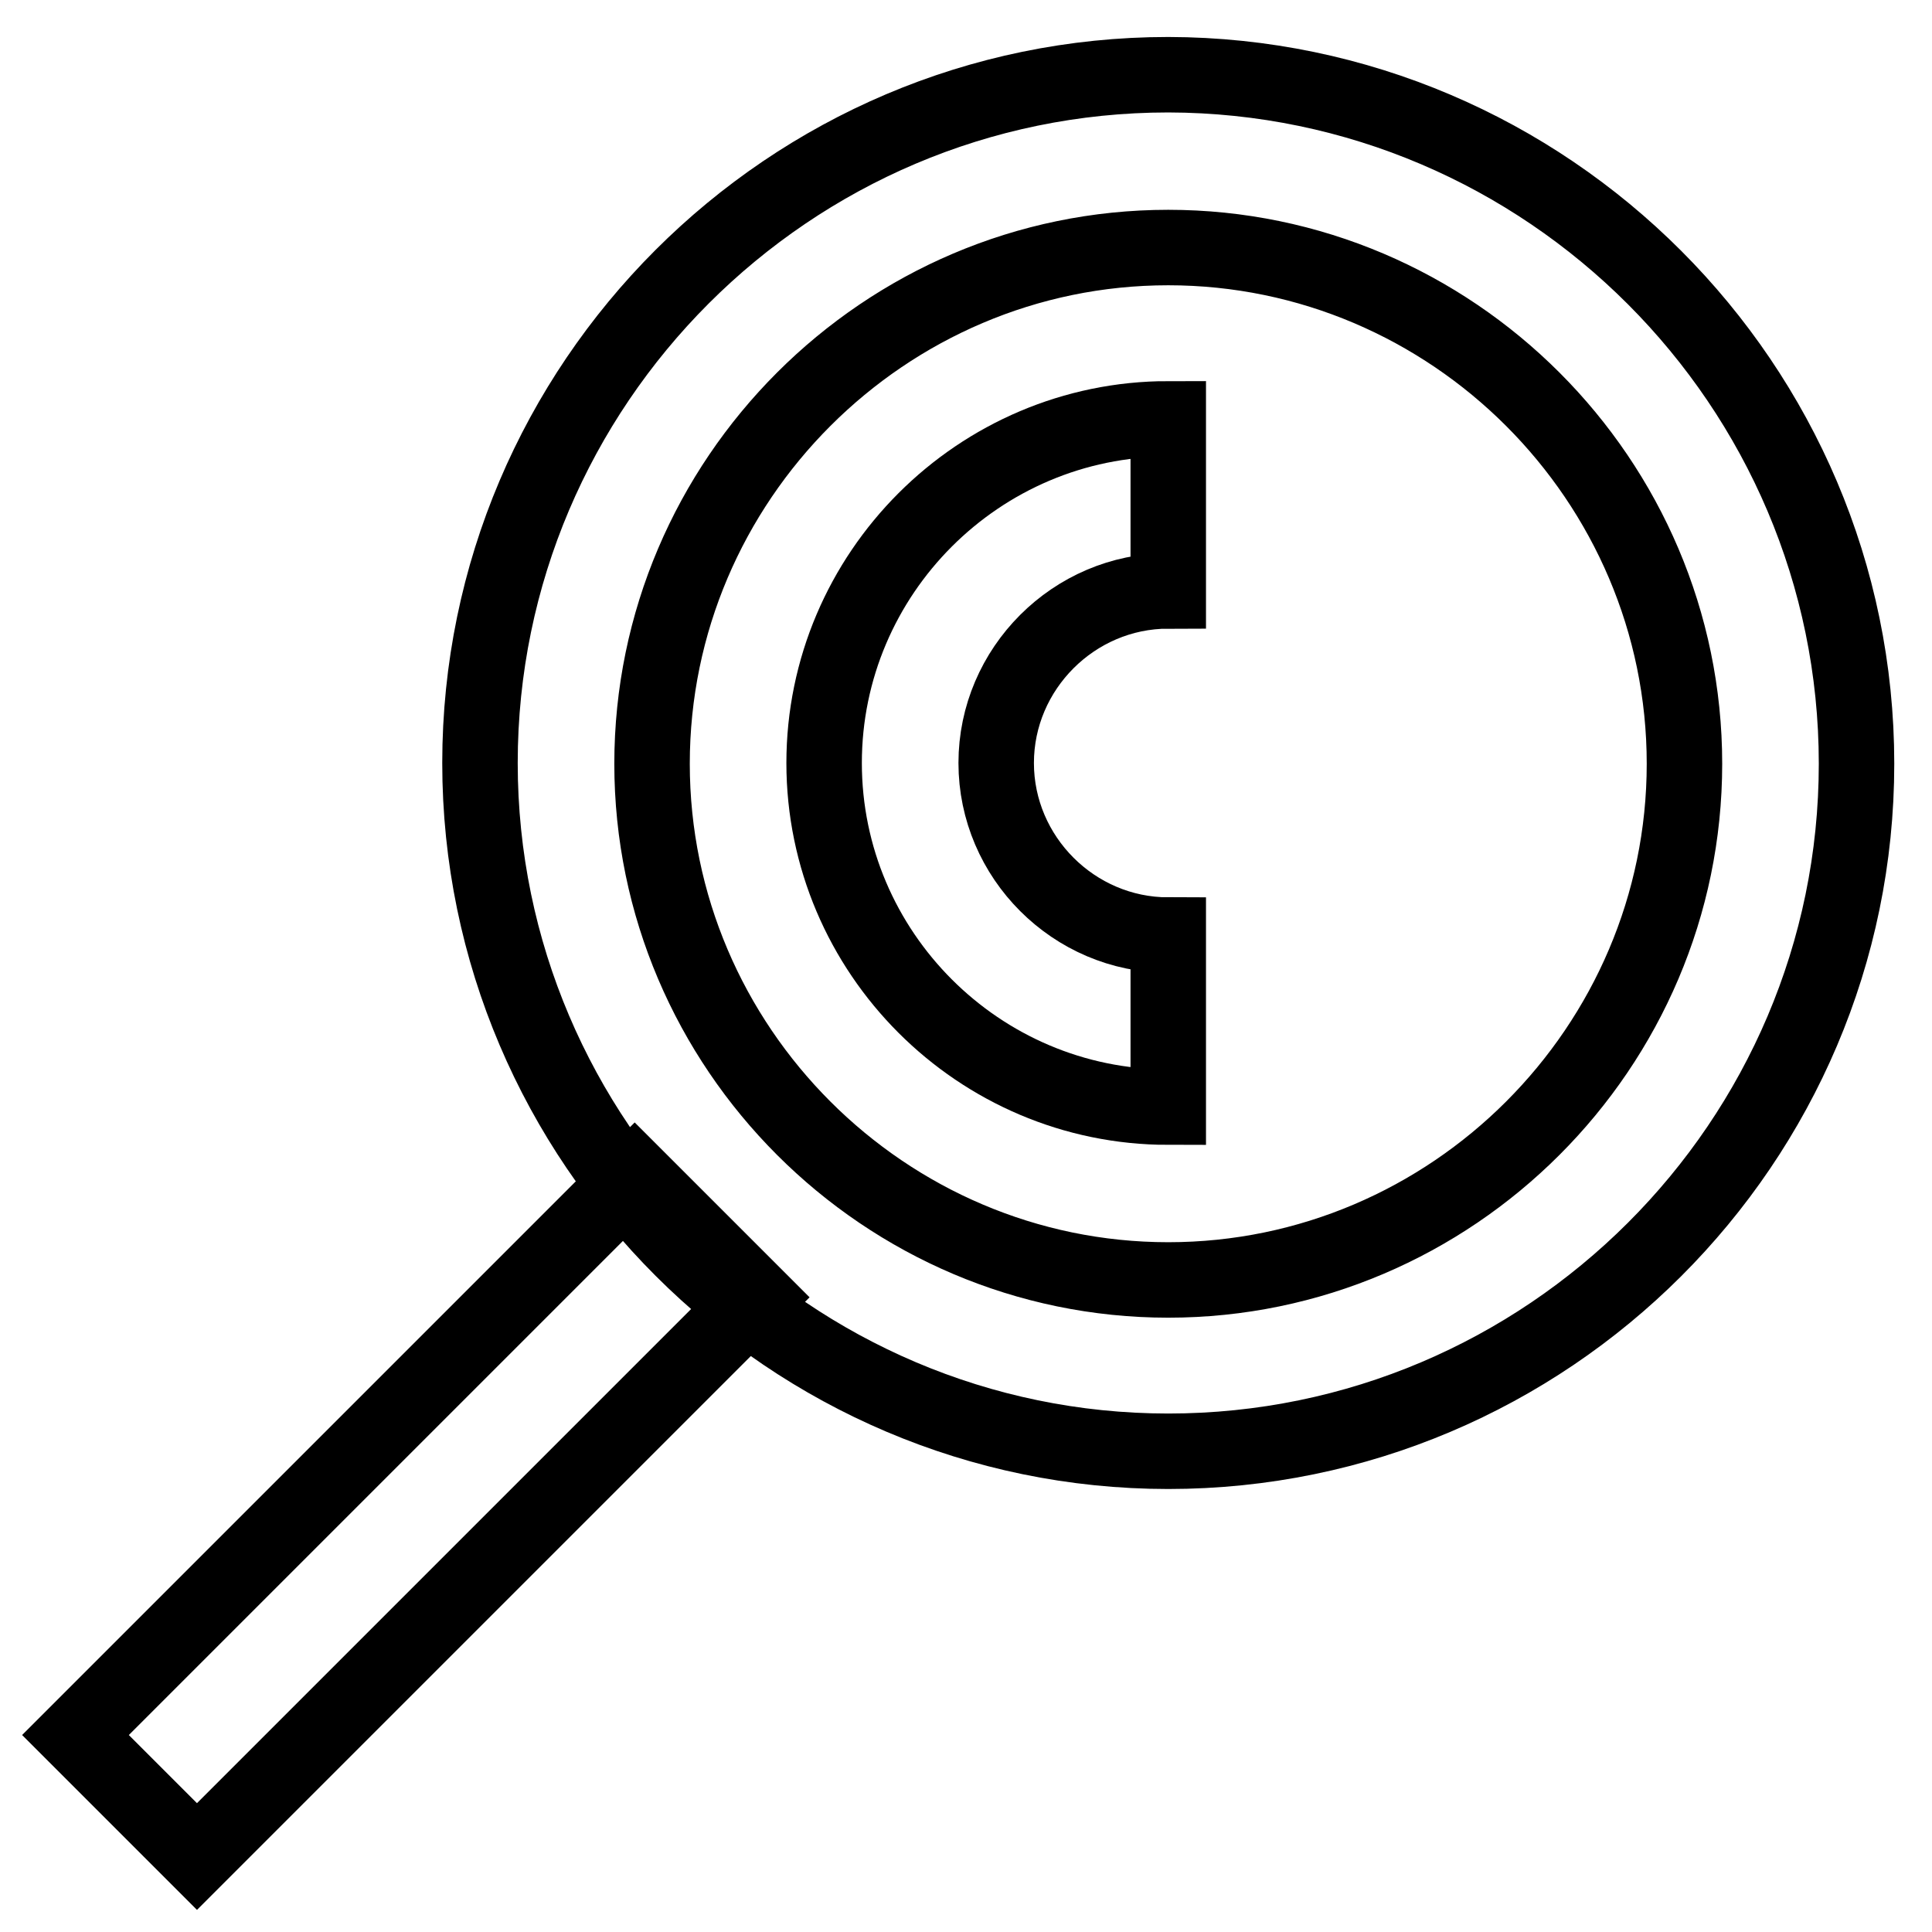 <?xml version="1.0" encoding="utf-8"?>
<!-- Svg Vector Icons : http://www.onlinewebfonts.com/icon -->
<!DOCTYPE svg PUBLIC "-//W3C//DTD SVG 1.1//EN" "http://www.w3.org/Graphics/SVG/1.1/DTD/svg11.dtd">
<svg version="1.1" xmlns="http://www.w3.org/2000/svg" xmlns:xlink="http://www.w3.org/1999/xlink" x="0px" y="0px" viewBox="0 0 256 256" enable-background="new 0 0 256 256" xml:space="preserve">
<g> <path stroke-width="10" fill-opacity="0" stroke="#000000"  d="M154.8,192.3c-50.1,0-91.2-41-91.2-91.2s41-91.2,91.2-91.2C205,10,246,51,246,101.2S205,192.3,154.8,192.3 L154.8,192.3z M154.8,32.8c-37.6,0-68.4,30.8-68.4,68.4s30.8,68.4,68.4,68.4c37.6,0,68.4-30.8,68.4-68.4S192.4,32.8,154.8,32.8z"/> <path stroke-width="10" fill-opacity="0" stroke="#000000"  d="M154.8,146.7c-25.1,0-45.6-20.5-45.6-45.6c0-25.1,20.5-45.6,45.6-45.6v22.8c-12.5,0-22.8,10.3-22.8,22.8 c0,12.5,10.3,22.8,22.8,22.8V146.7z"/> <path stroke-width="10" fill-opacity="0" stroke="#000000"  d="M10,229.9l74.1-74.1l16.1,16.1L26.1,246L10,229.9z"/></g>
</svg>